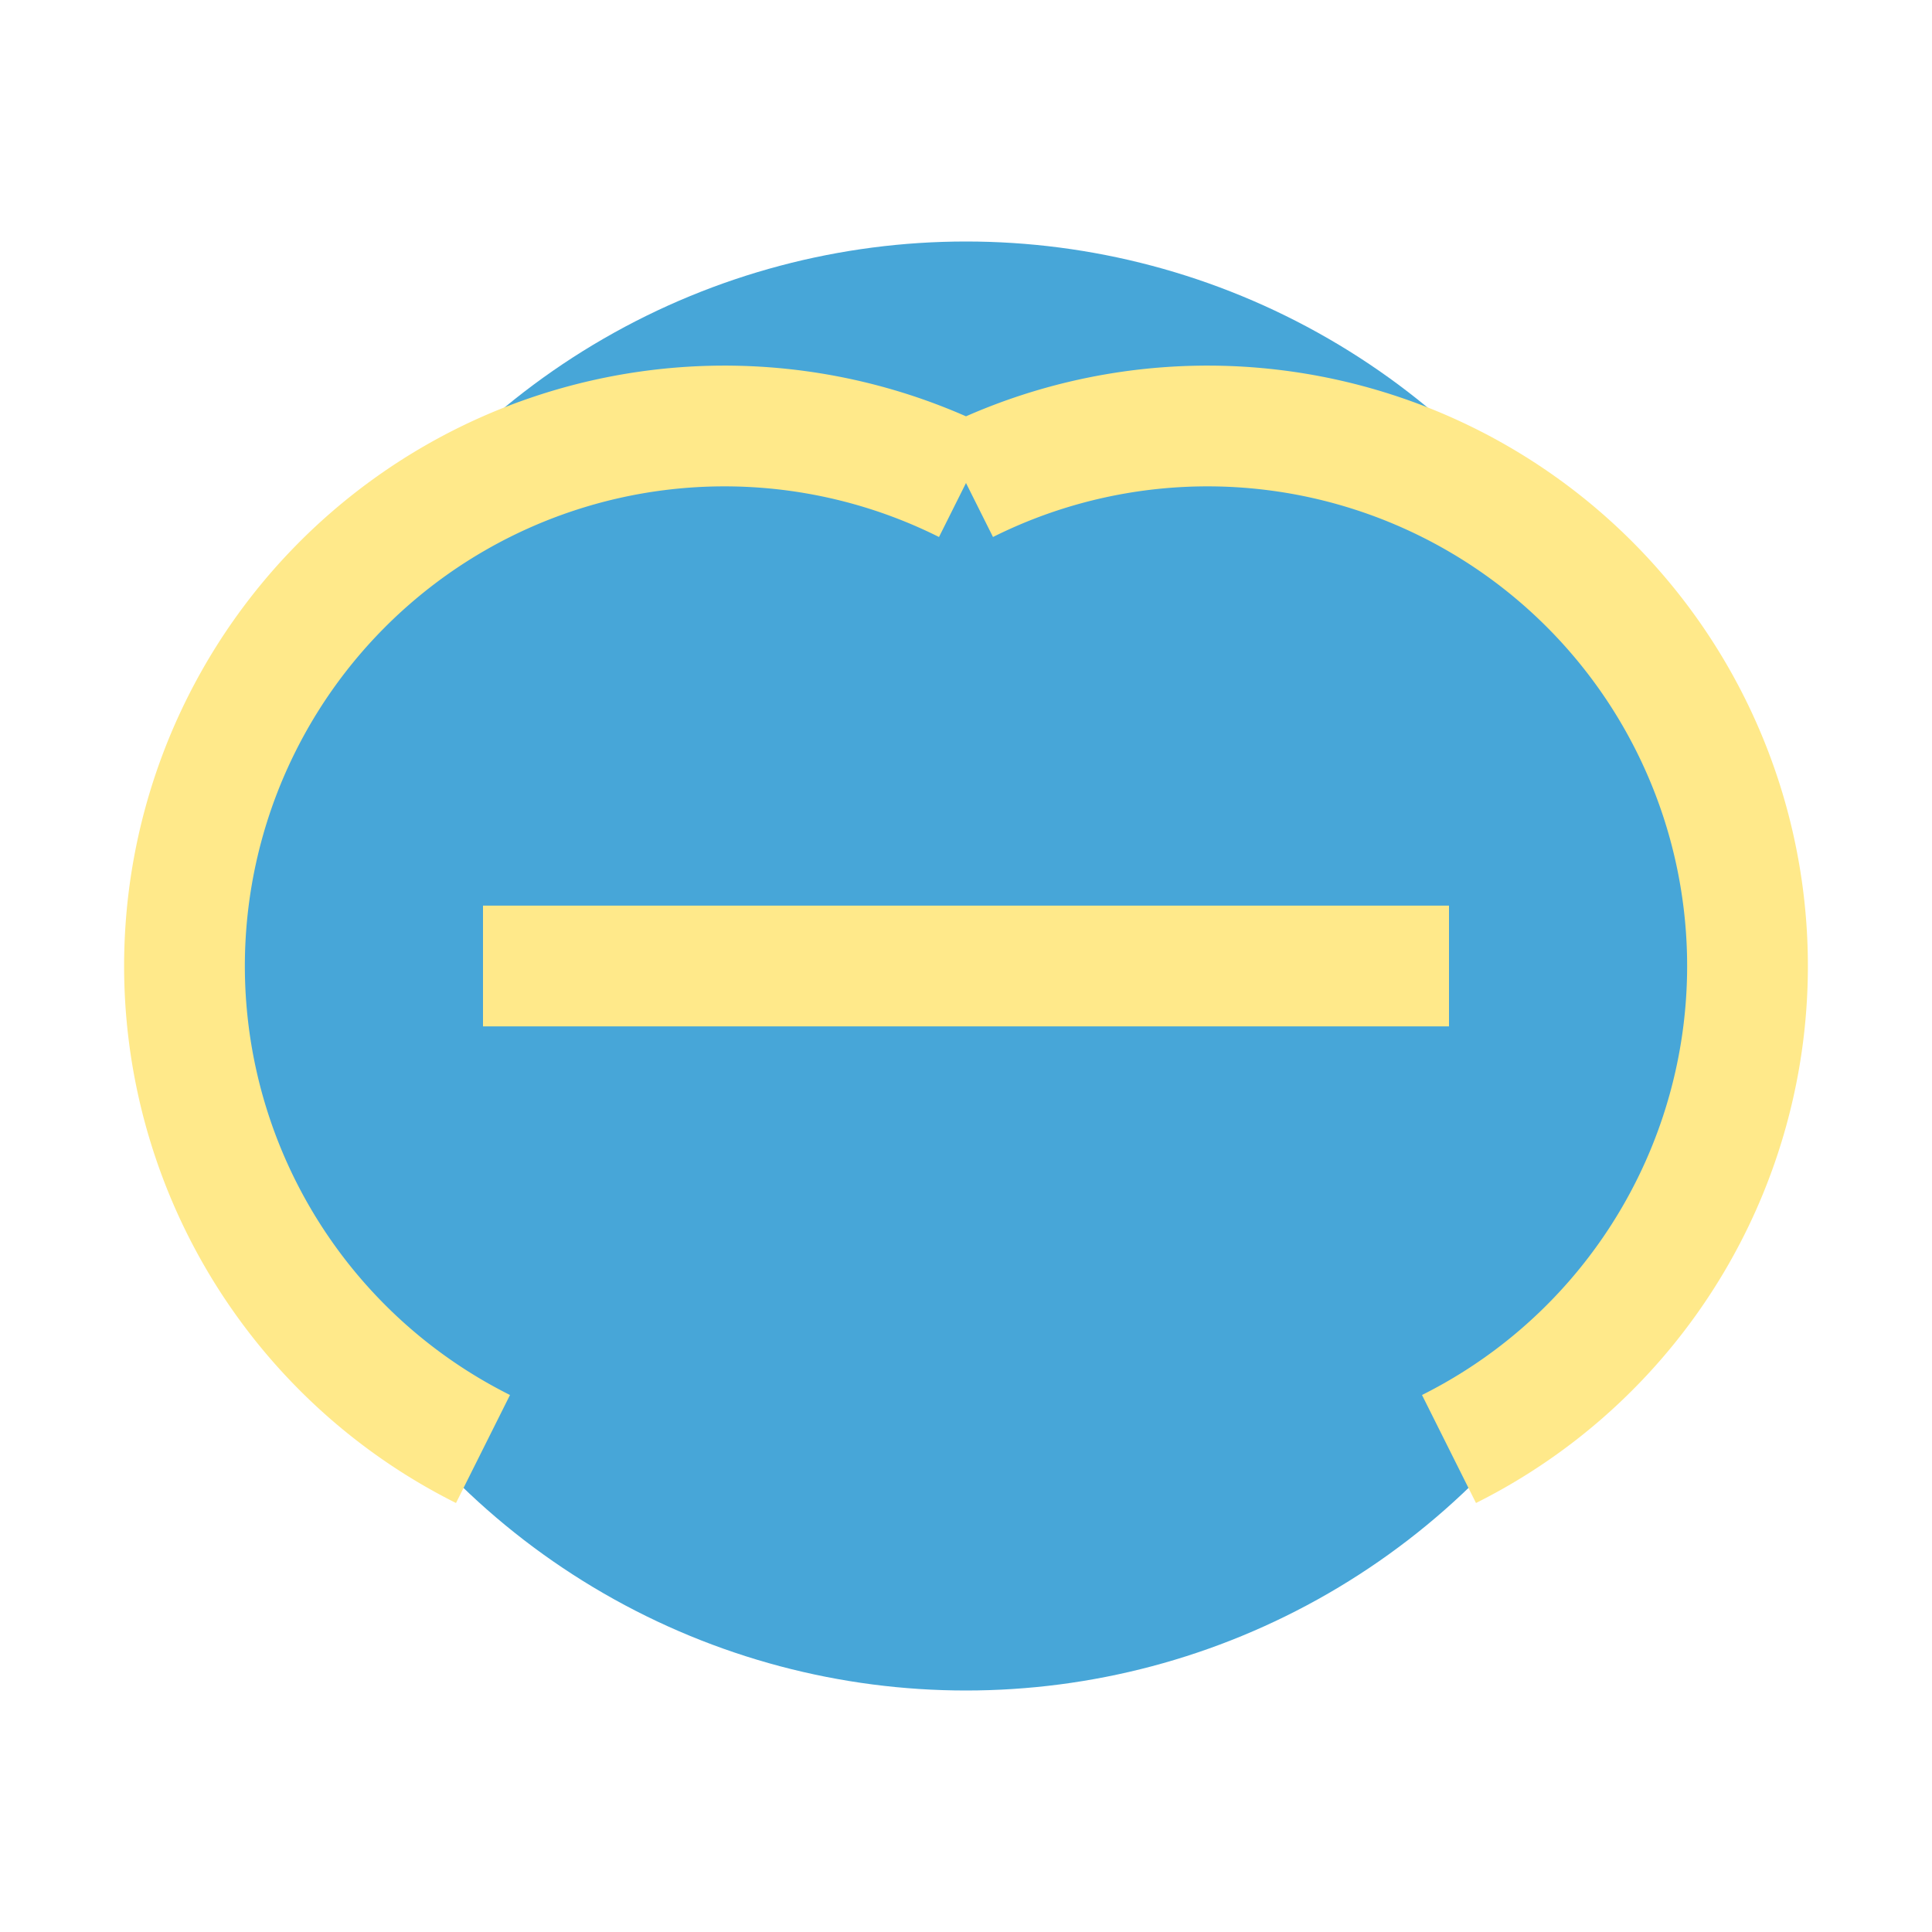 <?xml version="1.0" encoding="UTF-8"?>
<svg xmlns="http://www.w3.org/2000/svg" width="32" height="32" viewBox="0 0 32 32"><circle cx="16" cy="16" r="12" fill="#47A6D8"/><path d="M8 16h16M16 8A8 8 0 0 1 24 24M16 8A8 8 0 0 0 8 24" stroke="#FFE98A" stroke-width="2" fill="none"/></svg>